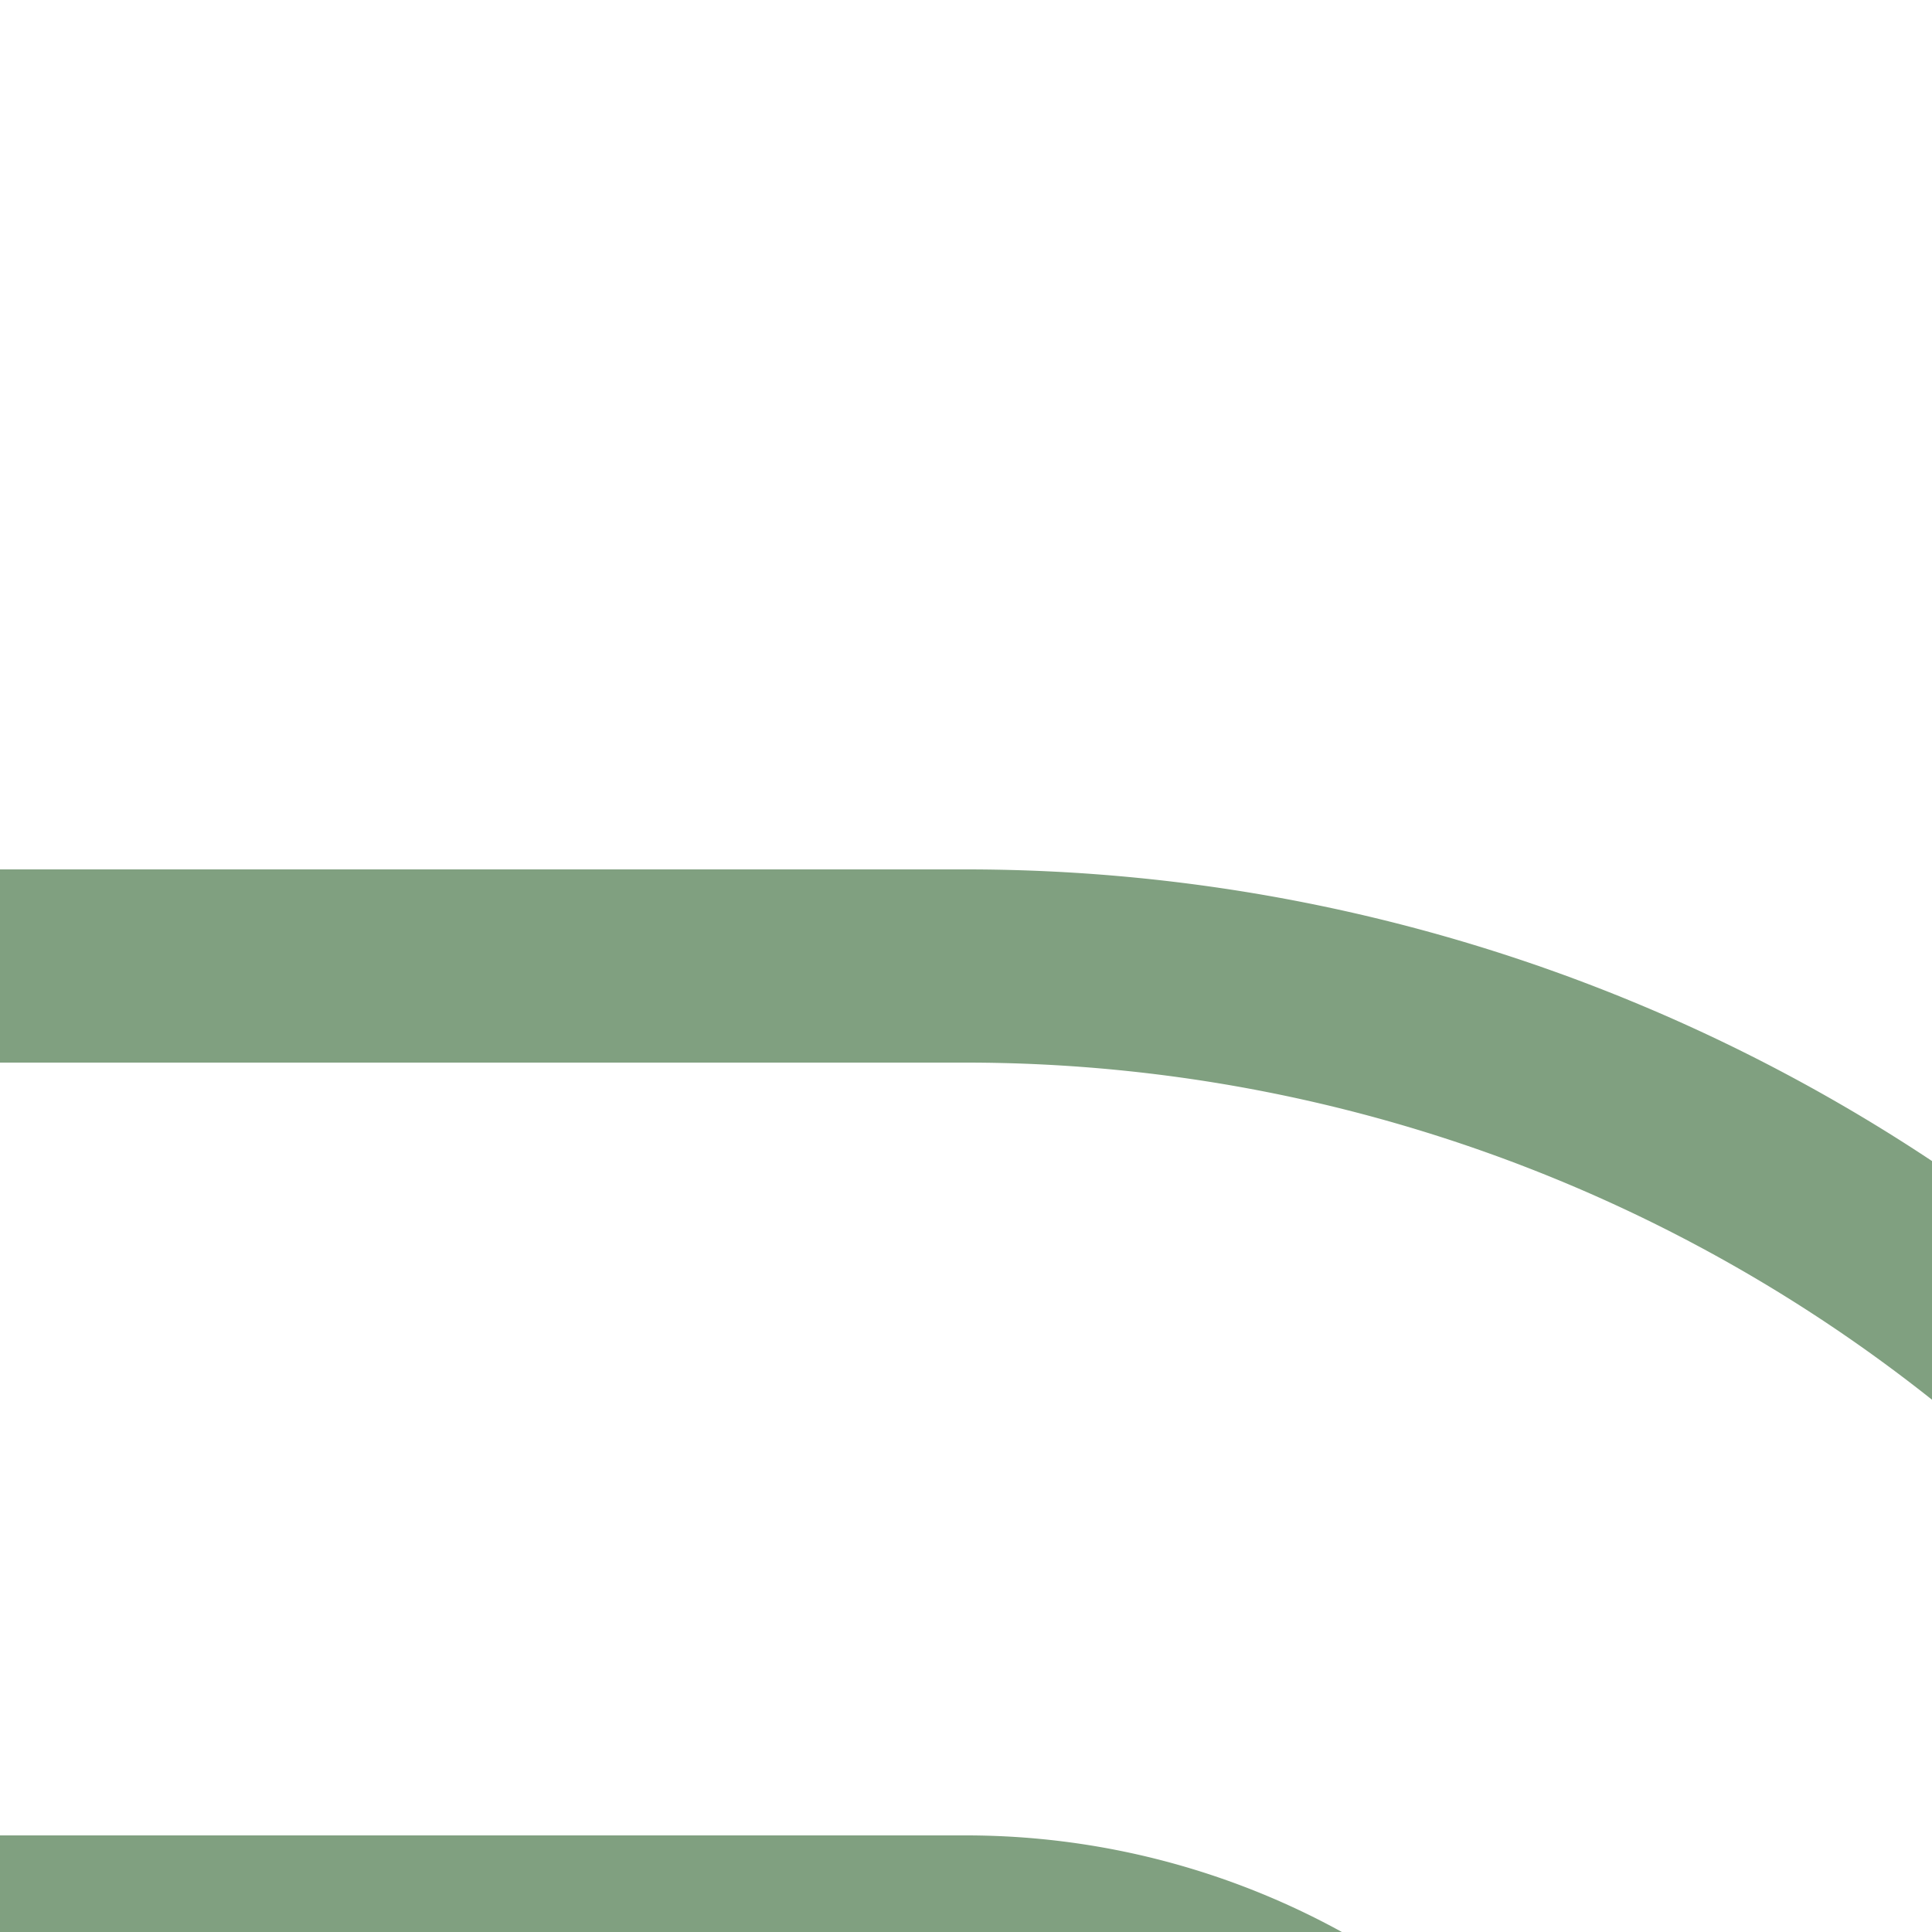 <?xml version="1.0" encoding="UTF-8"?>
<svg xmlns="http://www.w3.org/2000/svg" width="500" height="500">
 <title>lh-STR2+r</title>
 <path stroke="#80A080" d="M 551.78,375 A 426.78,426.78 0 0 0 250,250 H 0 m 0,250 h 250 a 176.78,176.78 0 0 1 125,51.78" stroke-width="50" fill="none"/>
</svg>